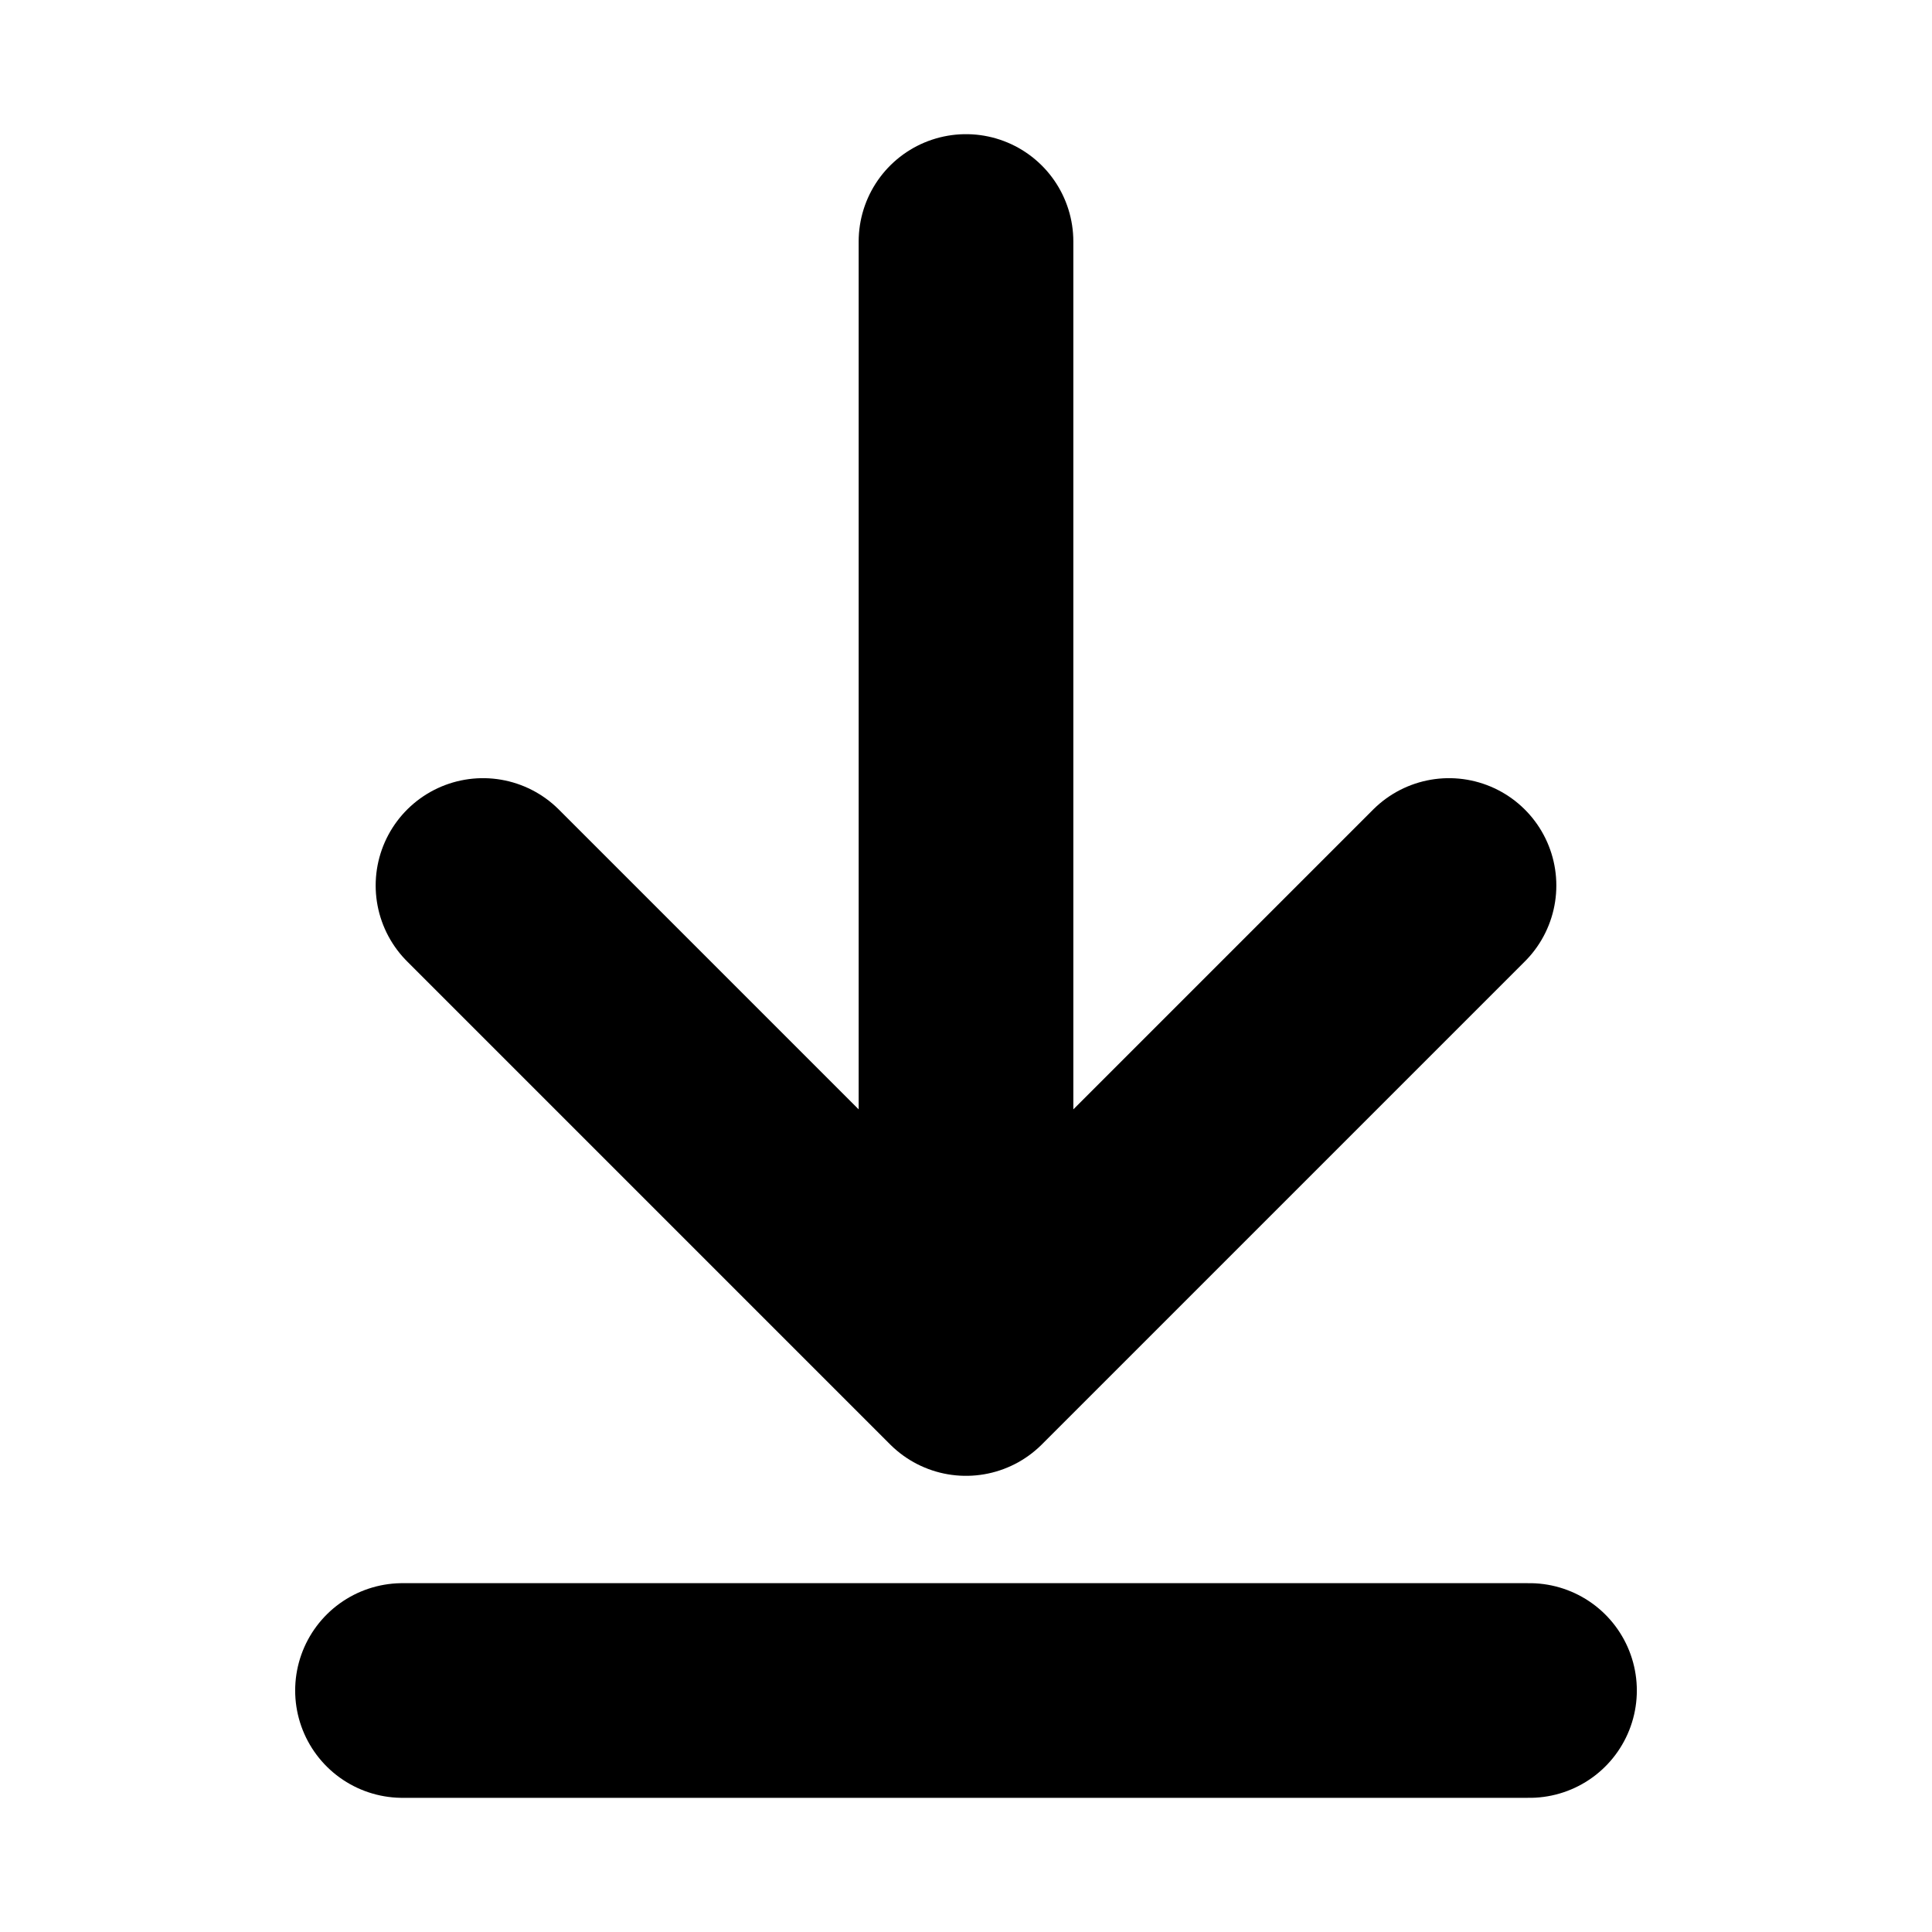 <svg width="18" height="18" viewBox="0 0 18 18" fill="none" xmlns="http://www.w3.org/2000/svg">
<path d="M9 12.75V2.25M9 12.75L4.5 8.25M9 12.75L13.5 8.25M14.25 15.75H3.75" stroke="black" stroke-width="2" stroke-linecap="round" stroke-linejoin="round"/>
</svg>
